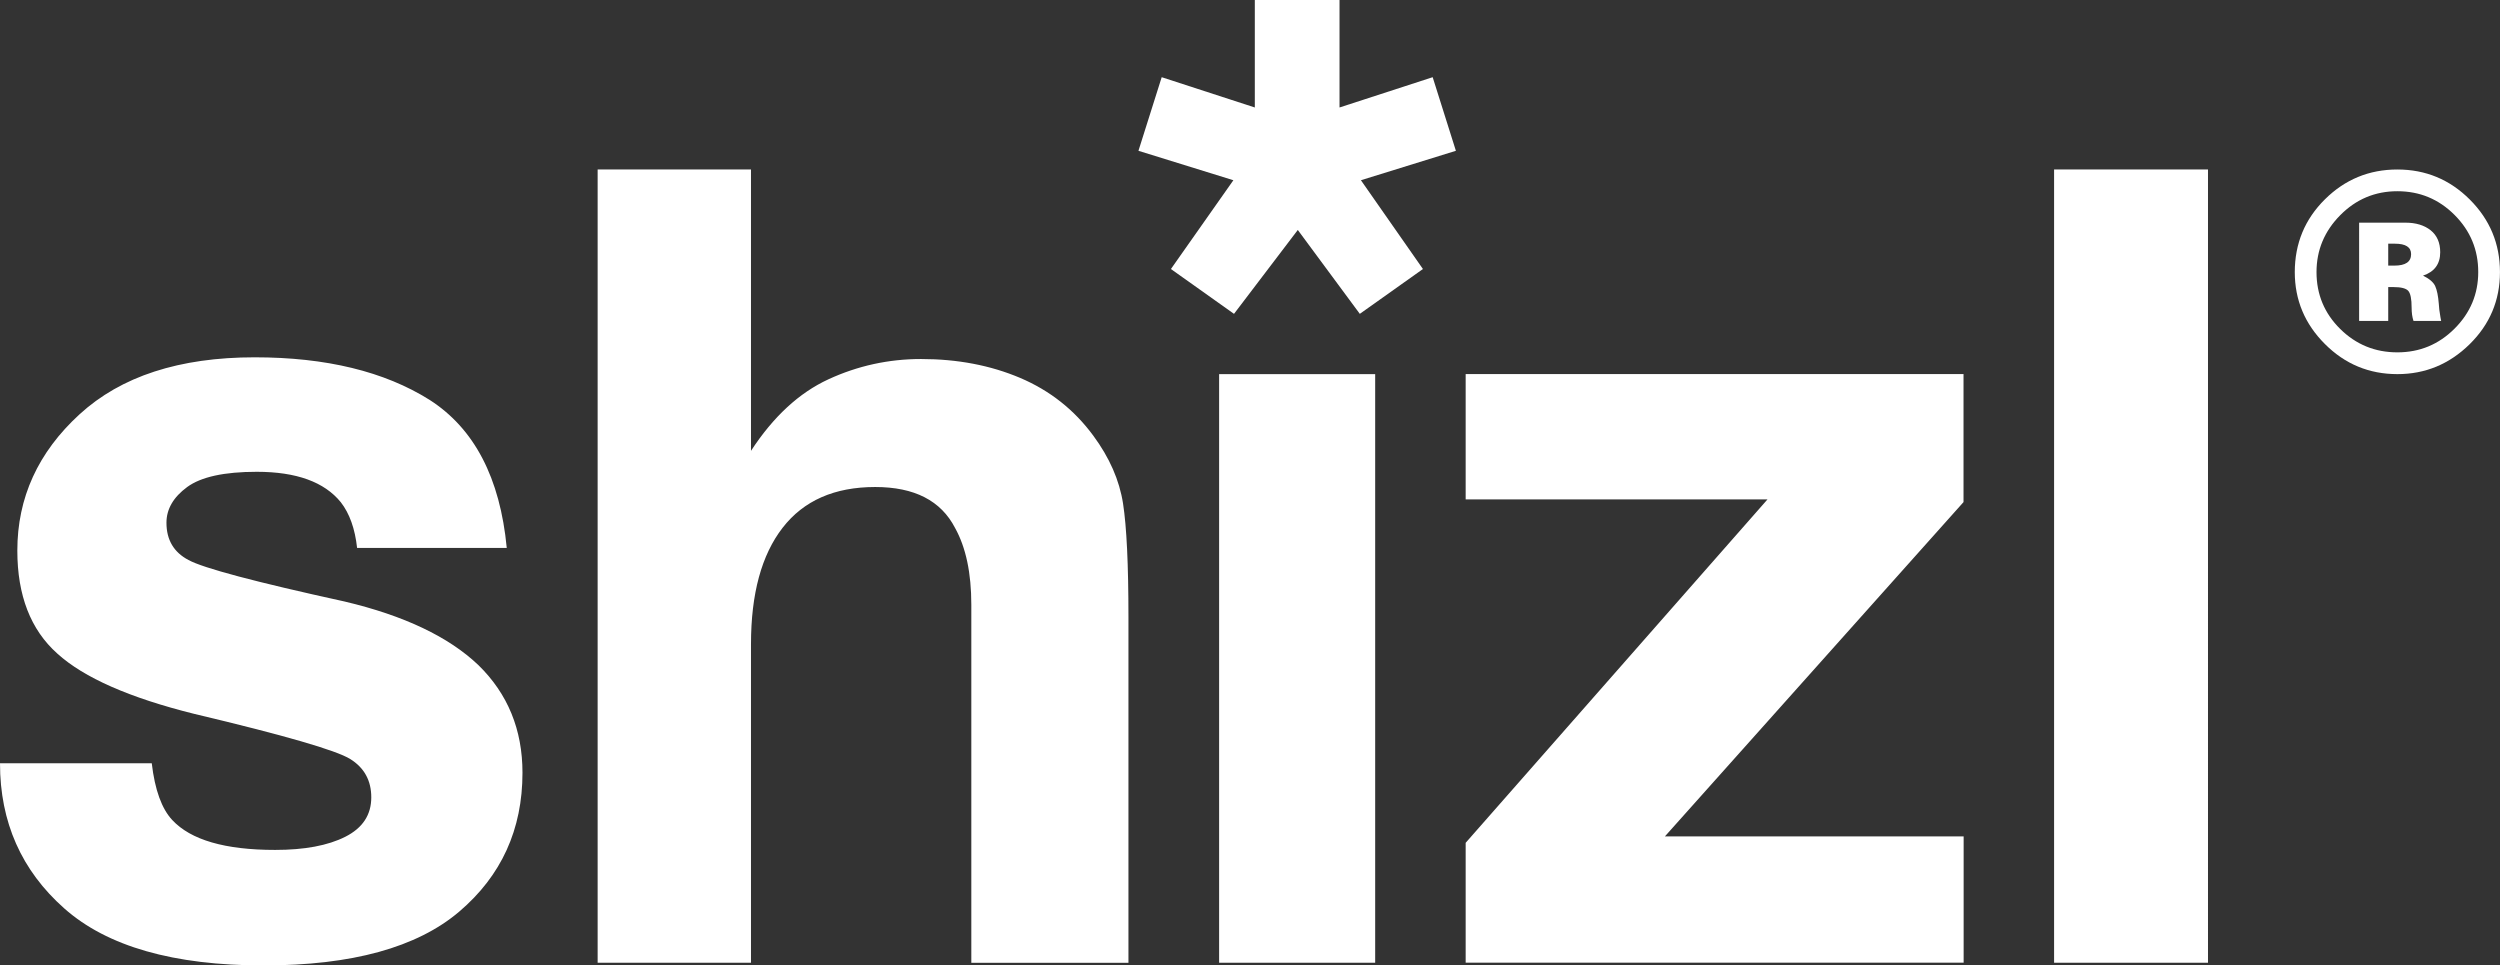 <?xml version="1.0" encoding="UTF-8"?>
<!-- Generator: Adobe Illustrator 28.1.0, SVG Export Plug-In . SVG Version: 6.00 Build 0)  -->
<svg xmlns="http://www.w3.org/2000/svg" xmlns:xlink="http://www.w3.org/1999/xlink" version="1.1" id="Layer_1" x="0px" y="0px" viewBox="0 0 675.24 260.77" style="enable-background:new 0 0 675.24 260.77;" xml:space="preserve">
<rect x="0" y="0" width="675.24" height="260.77" fill="#333333" stroke="none"/>
<style type="text/css">
	.st0{fill:#FFFFFF;}
</style>
<g>
	<polygon class="st0" points="393.23,40.73 386.96,20.85 361.8,29.03 361.8,0 338.92,0 338.92,29.03 313.77,20.85 307.49,40.73    333.13,48.68 316.26,72.66 333.3,84.77 350.53,62.11 367.28,84.77 384.33,72.66 367.58,48.68  "></polygon>
	<g>
		<path class="st0" d="M129.21,179.64c7.95,7.76,11.91,17.45,11.91,29.08c0,15.32-5.7,27.82-17.09,37.51    c-11.4,9.69-29.01,14.53-52.84,14.53c-24.3,0-42.24-5.13-53.82-15.39C5.8,235.12,0,222.05,0,206.16h40.99    c0.84,7.19,2.7,12.29,5.53,15.32c5.01,5.39,14.27,8.08,27.8,8.08c7.95,0,14.25-1.18,18.94-3.55c4.68-2.36,7.02-5.91,7.02-10.64    c0-4.54-1.89-7.99-5.67-10.35c-3.79-2.36-17.83-6.43-42.13-12.2c-17.49-4.35-29.84-9.78-37.02-16.31    c-7.19-6.43-10.78-15.69-10.78-27.8c0-14.28,5.6-26.55,16.81-36.81c11.2-10.26,26.97-15.39,47.3-15.39    c19.28,0,35.04,3.83,47.23,11.49c12.1,7.75,19.05,21.08,20.85,39.99H96.45c-0.57-5.2-2.04-9.31-4.4-12.34    c-4.44-5.48-12.01-8.22-22.69-8.22c-8.79,0-15.06,1.37-18.8,4.11c-3.73,2.74-5.6,5.96-5.6,9.65c0,4.63,1.99,7.99,5.96,10.07    c3.97,2.18,18.01,5.91,42.13,11.2C109.12,166.26,121.17,171.98,129.21,179.64z M295.3,117.68c-5.15-7-11.74-12.2-19.76-15.61    c-8.03-3.4-16.95-5.1-26.76-5.1c-8.76,0-17.09,1.82-25.01,5.47s-14.9,10.09-20.93,19.33V45.77h-41.42v214.26h41.42v-86.05    c0-13.61,2.85-24.09,8.54-31.43c5.69-7.34,14.02-11.01,25.01-11.01c10.59,0,17.78,3.69,21.58,11.08    c2.92,5.25,4.38,12.16,4.38,20.72v96.7h42.44v-93.34c0-14.19-0.49-24.43-1.46-30.7C302.35,129.71,299.68,123.61,295.3,117.68z     M329.28,260.03h42.15V101.05h-42.15V260.03z M530.34,135.61v-34.57H395.87v33.84h81.53l-81.53,92.76v32.38h134.5V225.9h-80.68    L530.34,135.61z M554.8,45.78v214.25h41.57V45.78H554.8z"></path>
		<path class="st0" d="M627.95,53.84c5.42-5.37,11.94-8.06,19.57-8.06s14.16,2.71,19.58,8.13c5.42,5.42,8.13,11.95,8.13,19.58    s-2.74,14.13-8.21,19.5c-5.47,5.37-11.97,8.06-19.5,8.06c-7.63,0-14.16-2.71-19.57-8.13c-5.43-5.42-8.14-11.9-8.14-19.43    C619.82,65.76,622.53,59.21,627.95,53.84z M662.96,58.05c-4.27-4.27-9.41-6.4-15.44-6.4c-6.02,0-11.17,2.16-15.44,6.48    s-6.4,9.44-6.4,15.36c0,6.02,2.13,11.14,6.4,15.36c4.27,4.22,9.42,6.32,15.44,6.32c6.03,0,11.17-2.13,15.44-6.4    c4.27-4.26,6.4-9.36,6.4-15.28C669.37,67.47,667.23,62.32,662.96,58.05z M637.18,60.14h12.5c2.83,0,5.11,0.69,6.83,2.06    c1.72,1.38,2.58,3.35,2.58,5.93c0,3.18-1.55,5.29-4.64,6.31c1.72,0.86,2.82,1.8,3.29,2.84c0.47,1.03,0.8,2.62,0.97,4.77l0.13,1.55    c0.26,1.8,0.43,2.84,0.51,3.09h-7.47c-0.35-1.03-0.51-2.23-0.51-3.61c0-2.32-0.3-3.82-0.9-4.51c-0.6-0.69-1.94-1.03-4-1.03h-1.42    v9.15h-7.86V60.14z M645.04,71.74h1.68c3.01,0,4.51-1.03,4.51-3.09c0-1.89-1.46-2.83-4.38-2.83h-1.8V71.74z"></path>
	</g>
</g>
</svg>
